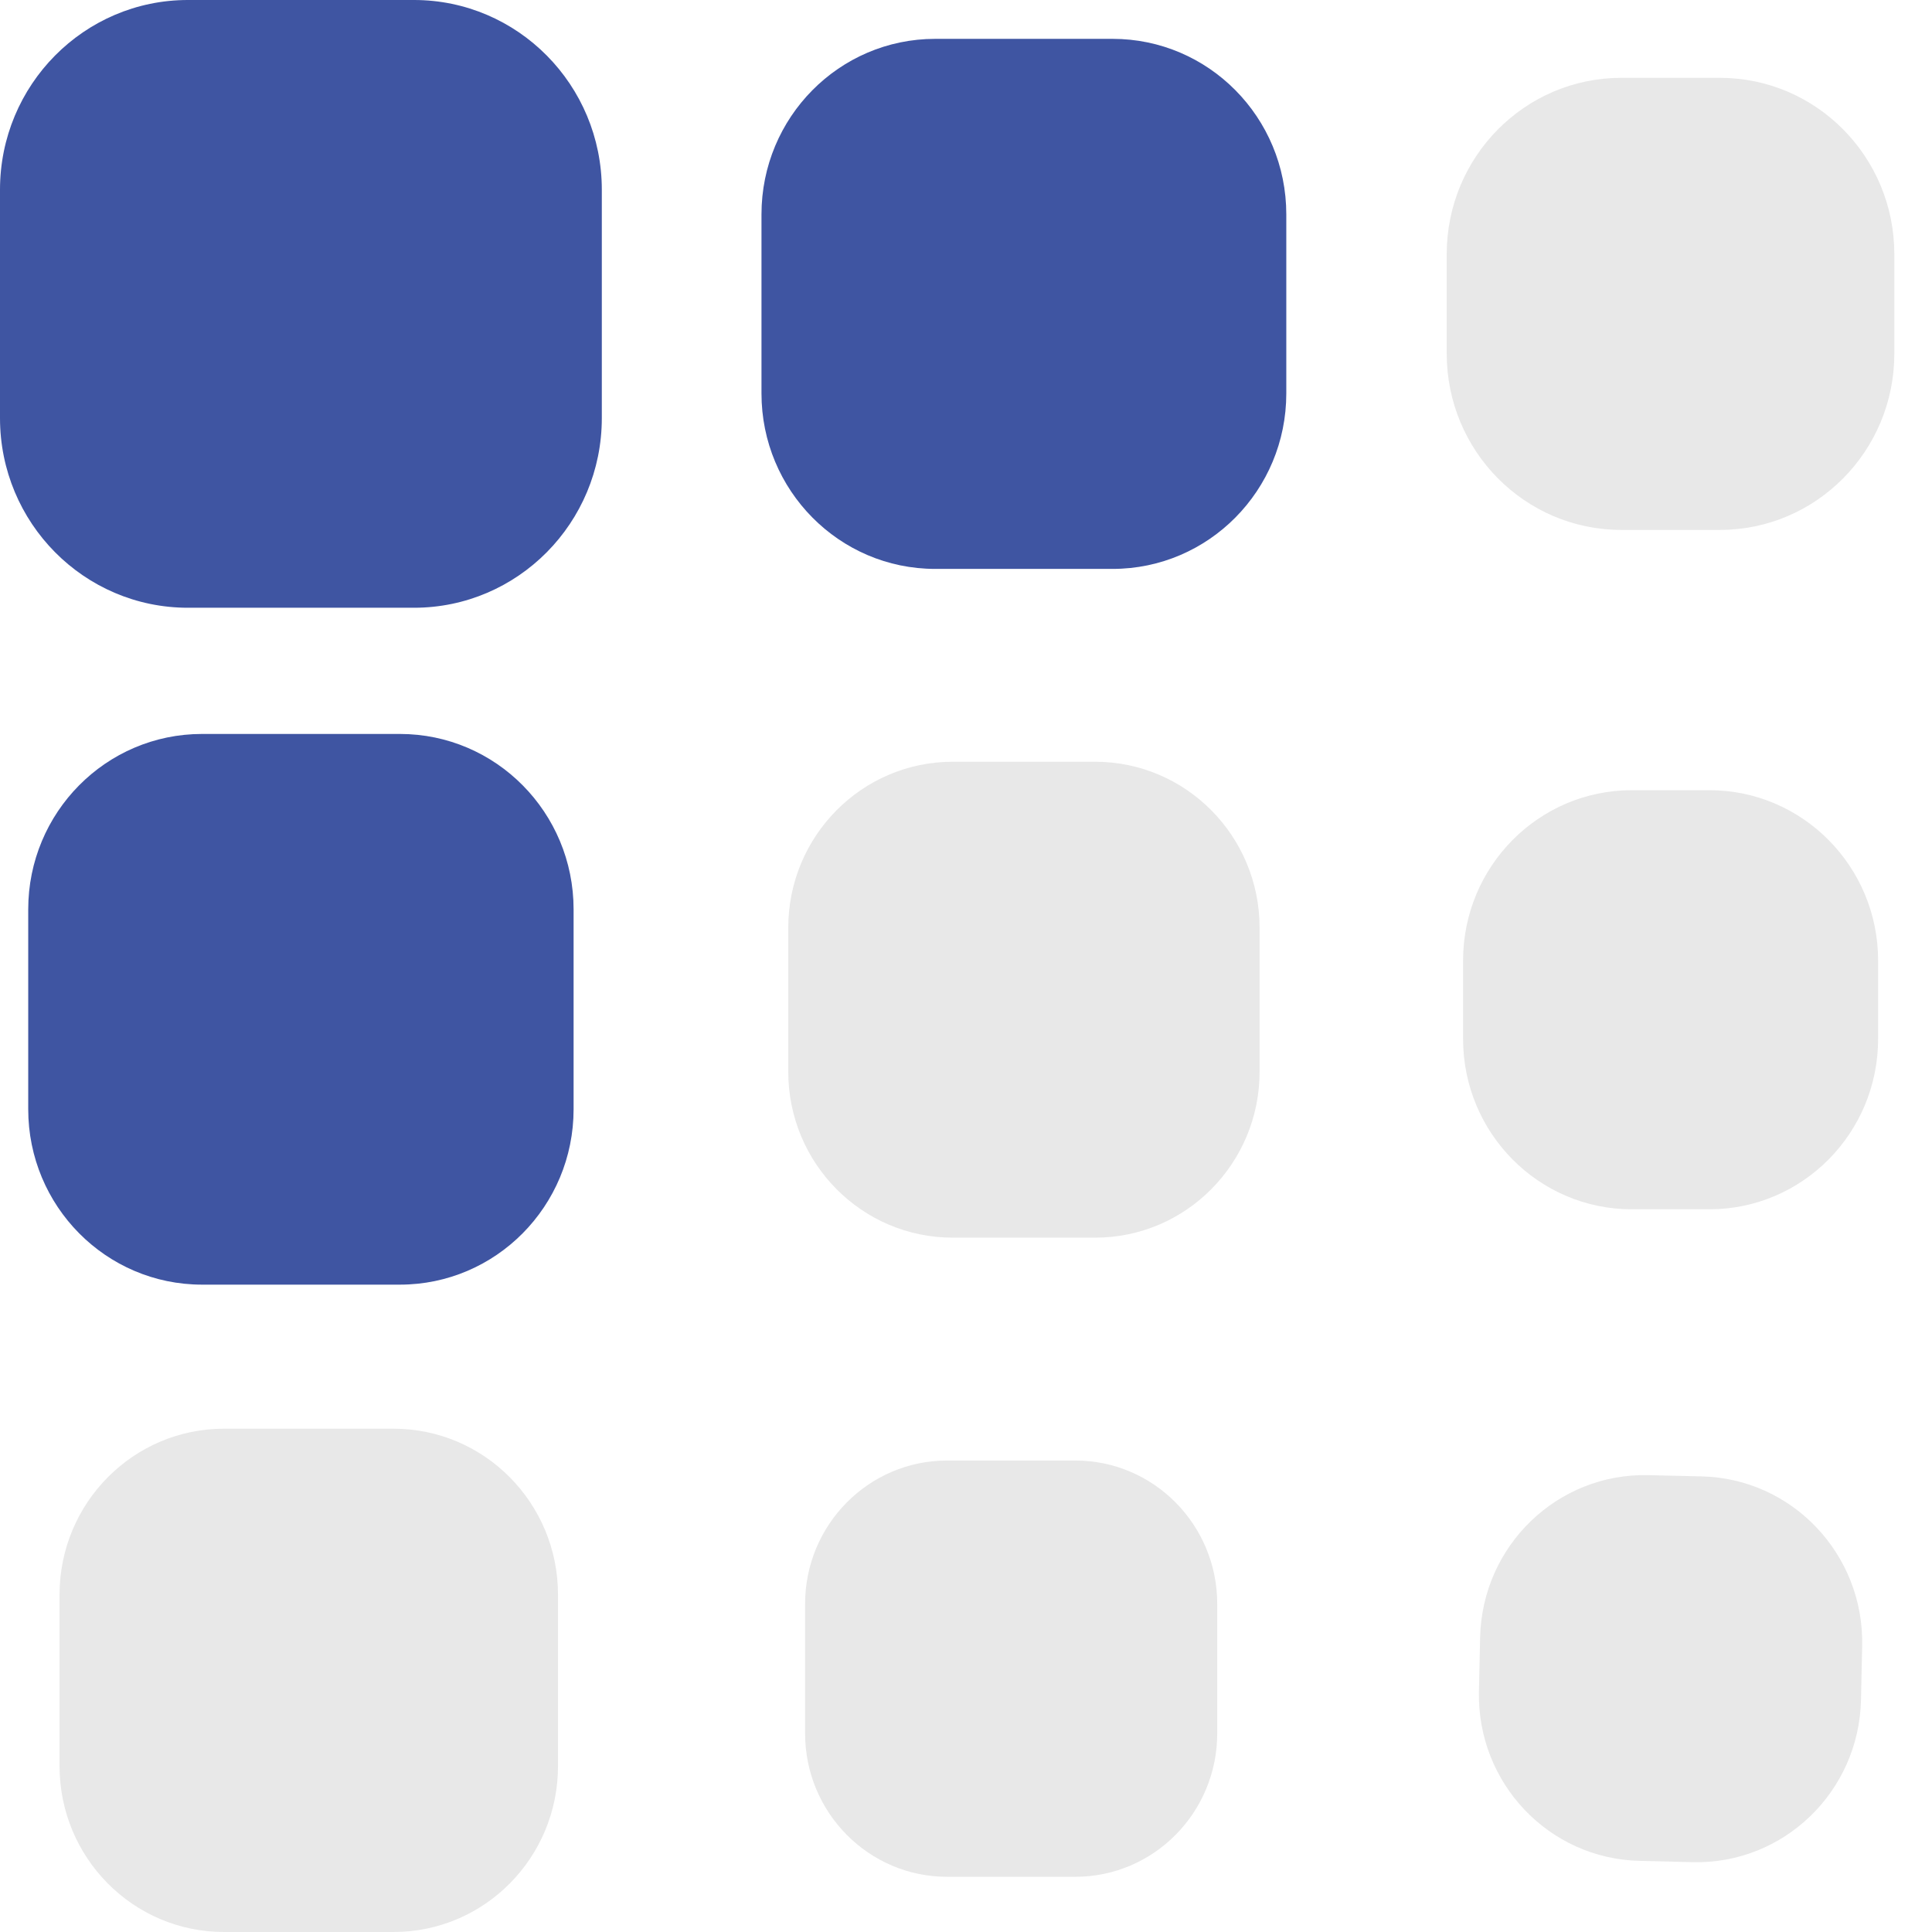 <?xml version="1.0" encoding="UTF-8"?> <svg xmlns="http://www.w3.org/2000/svg" xmlns:xlink="http://www.w3.org/1999/xlink" width="28px" height="28px" viewBox="0 0 28 28" version="1.1"><title>icon</title><g id="Design" stroke="none" stroke-width="1" fill="none" fill-rule="evenodd"><g id="Design---Homepage---Iteration-2" transform="translate(-670, -1318)"><g id="Who-we-help-module" transform="translate(360, 1174)"><g id="Tab-filter" transform="translate(0, 144)"><g id="icon" transform="translate(310, 0)"><path d="M15.584,21.167 L13.726,21.167 C12.59,21.167 11.668,22.098 11.668,23.245 L11.668,25.121 C11.668,26.269 12.59,27.2 13.726,27.2 L15.584,27.2 C16.72,27.2 17.641,26.269 17.641,25.121 L17.641,23.245 C17.641,22.098 16.72,21.167 15.584,21.167" id="Fill-1" fill="#E8E8E8"></path><path d="M24.66,21.397 L23.887,21.379 C22.571,21.349 21.481,22.401 21.451,23.73 L21.434,24.511 C21.404,25.839 22.446,26.939 23.762,26.969 L24.535,26.988 C25.851,27.018 26.941,25.966 26.971,24.637 L26.988,23.855 C27.017,22.528 25.976,21.427 24.66,21.397" id="Fill-3" fill="#E8E8E8"></path><path d="M24.773,11.452 L23.65,11.452 C22.298,11.452 21.204,12.558 21.204,13.922 L21.204,15.056 C21.204,16.42 22.298,17.526 23.65,17.526 L24.773,17.526 C26.124,17.526 27.219,16.42 27.219,15.056 L27.219,13.922 C27.219,12.558 26.124,11.452 24.773,11.452" id="Fill-5" fill="#E8E8E8"></path><path d="M5.795,10.637 L2.928,10.637 C1.536,10.637 0.409,11.775 0.409,13.18 L0.409,16.075 C0.409,17.48 1.536,18.618 2.928,18.618 L5.795,18.618 C7.186,18.618 8.313,17.48 8.313,16.075 L8.313,13.18 C8.313,11.775 7.186,10.637 5.795,10.637" id="Fill-7" fill="#3F55A2"></path><path d="M6,5.25445501e-15 L2.723,5.25445501e-15 C1.219,5.25445501e-15 1.32529032e-13,1.231 1.32529032e-13,2.75 L1.32529032e-13,6.059 C1.32529032e-13,7.578 1.219,8.808 2.723,8.808 L6,8.808 C7.503,8.808 8.722,7.578 8.722,6.059 L8.722,2.75 C8.722,1.231 7.503,5.25445501e-15 6,5.25445501e-15" id="Fill-9" fill="#3F55A2"></path><path d="M16.124,0.563 L13.554,0.563 C12.163,0.563 11.036,1.701 11.036,3.107 L11.036,5.702 C11.036,7.106 12.163,8.245 13.554,8.245 L16.124,8.245 C17.515,8.245 18.642,7.106 18.642,5.702 L18.642,3.107 C18.642,1.701 17.515,0.563 16.124,0.563" id="Fill-12" fill="#3F55A2"></path><path d="M5.704,20.706 L3.246,20.706 C1.93,20.706 0.863,21.784 0.863,23.111 L0.863,25.595 C0.863,26.923 1.93,28 3.246,28 L5.704,28 C7.021,28 8.087,26.923 8.087,25.595 L8.087,23.111 C8.087,21.784 7.021,20.706 5.704,20.706" id="Fill-14" fill="#E8E8E8"></path><path d="M15.872,11.04 L13.807,11.04 C12.491,11.04 11.424,12.118 11.424,13.446 L11.424,15.532 C11.424,16.86 12.491,17.937 13.807,17.937 L15.872,17.937 C17.188,17.937 18.255,16.86 18.255,15.532 L18.255,13.446 C18.255,12.118 17.188,11.04 15.872,11.04" id="Fill-16" fill="#E8E8E8"></path><path d="M24.925,1.128 L23.497,1.128 C22.1,1.128 20.967,2.272 20.967,3.683 L20.967,5.126 C20.967,6.536 22.1,7.68 23.497,7.68 L24.925,7.68 C26.322,7.68 27.454,6.536 27.454,5.126 L27.454,3.683 C27.454,2.272 26.322,1.128 24.925,1.128" id="Fill-18" fill="#E8E8E8"></path></g></g></g></g></g></svg> 